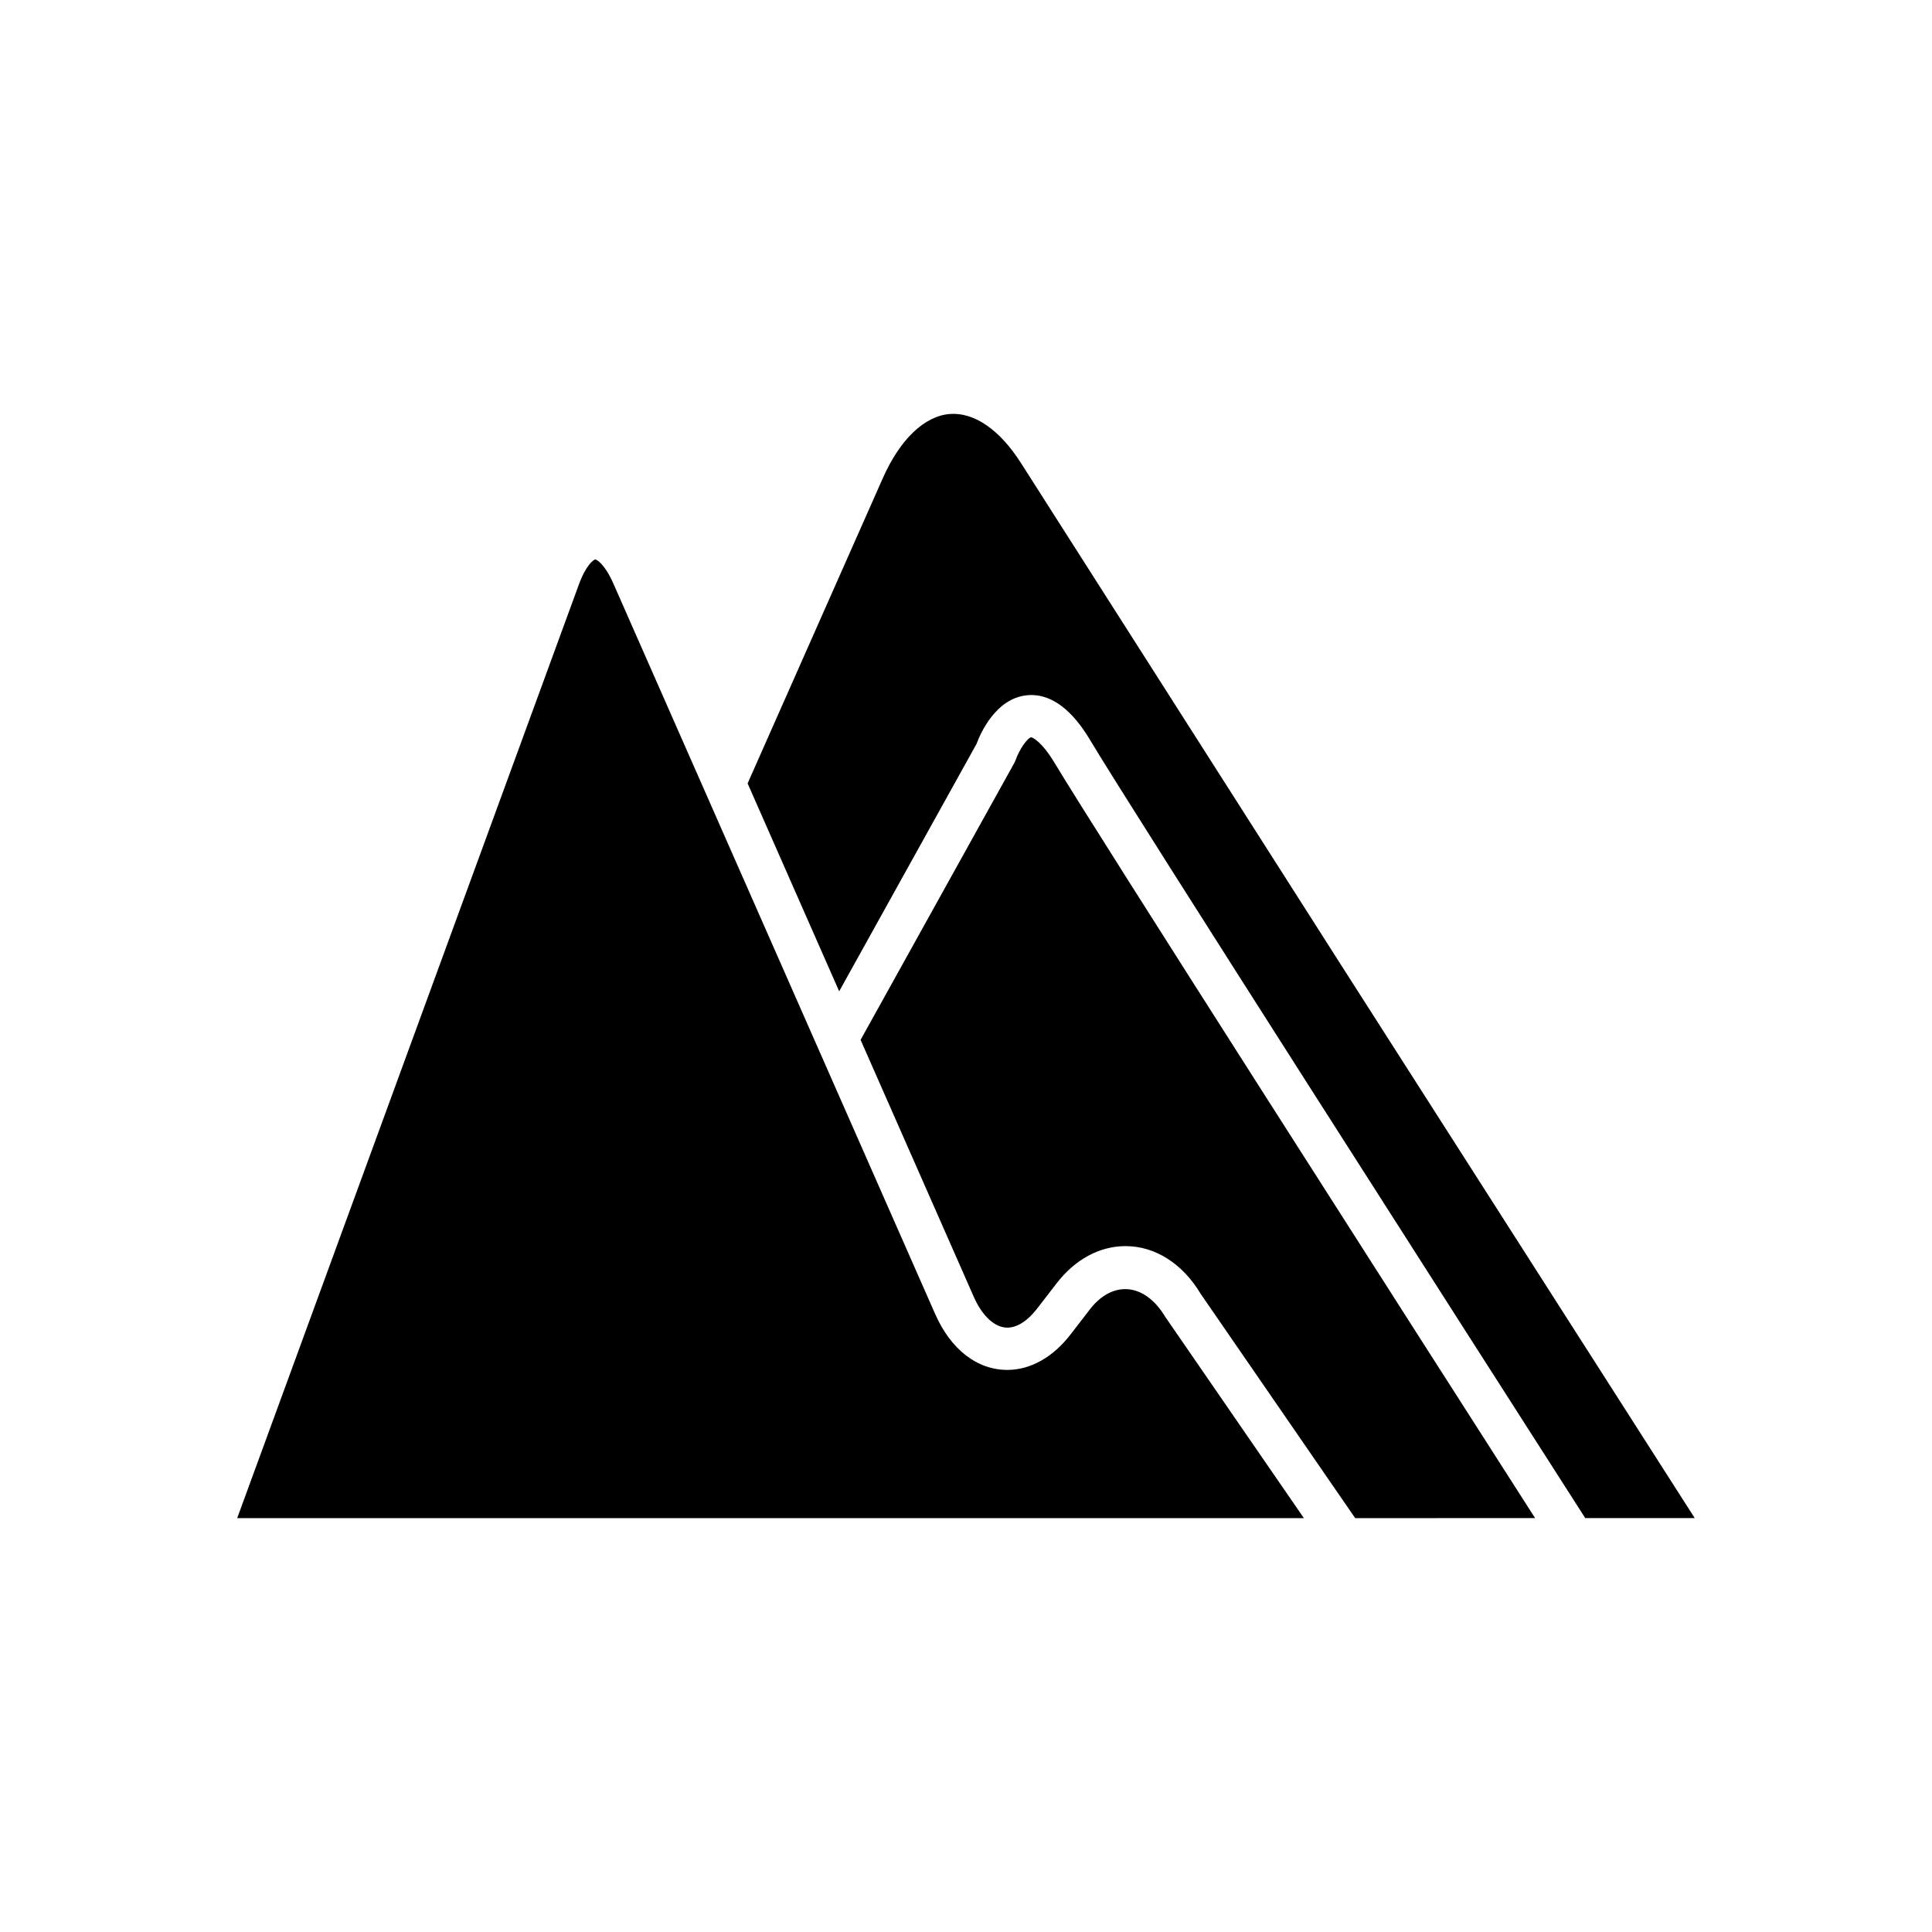<?xml version="1.0" encoding="UTF-8"?>
<!-- Uploaded to: SVG Repo, www.svgrepo.com, Generator: SVG Repo Mixer Tools -->
<svg fill="#000000" width="800px" height="800px" version="1.1" viewBox="144 144 512 512" xmlns="http://www.w3.org/2000/svg">
 <path d="m503.14 546.32-40.953-59.445c-4.812-8.035-12.074-12.641-19.918-12.641-6.863 0-13.352 3.508-18.266 9.871l-5.184 6.723c-2.488 3.227-5.285 5.008-7.871 5.008-3.309 0-6.633-3.051-8.883-8.156l-30-68.105 40.742-73.387 0.402-0.906c0.887-2.59 3.09-5.785 4.07-5.894 0.348 0.043 2.777 1.059 6.297 6.953 10.5 17.547 93.949 147.98 127.24 199.97zm-125.19-275.59c4.566-10.309 11.051-16.508 17.797-17.023 6.453-0.469 13.168 4.133 18.836 13.023l85.43 133.96 93.109 145.62h-29.016c-30.062-46.938-120.07-187.57-130.93-205.72-1.973-3.281-7.93-13.285-17.078-12.332-8.223 0.863-12.242 10.016-13.312 12.891l-36.395 65.555-24.266-55.094zm-171.09 275.59 90.379-246.96c2.035-5.793 4.203-7.106 4.519-7.106 0.324 0 2.473 1.125 4.812 6.441l85.246 193.51c4.156 9.426 11.129 14.836 19.129 14.836 6.133 0 12.078-3.336 16.734-9.371l5.184-6.715c5.918-7.641 14.43-7.129 19.91 1.98l36.773 53.387z"/>
</svg>